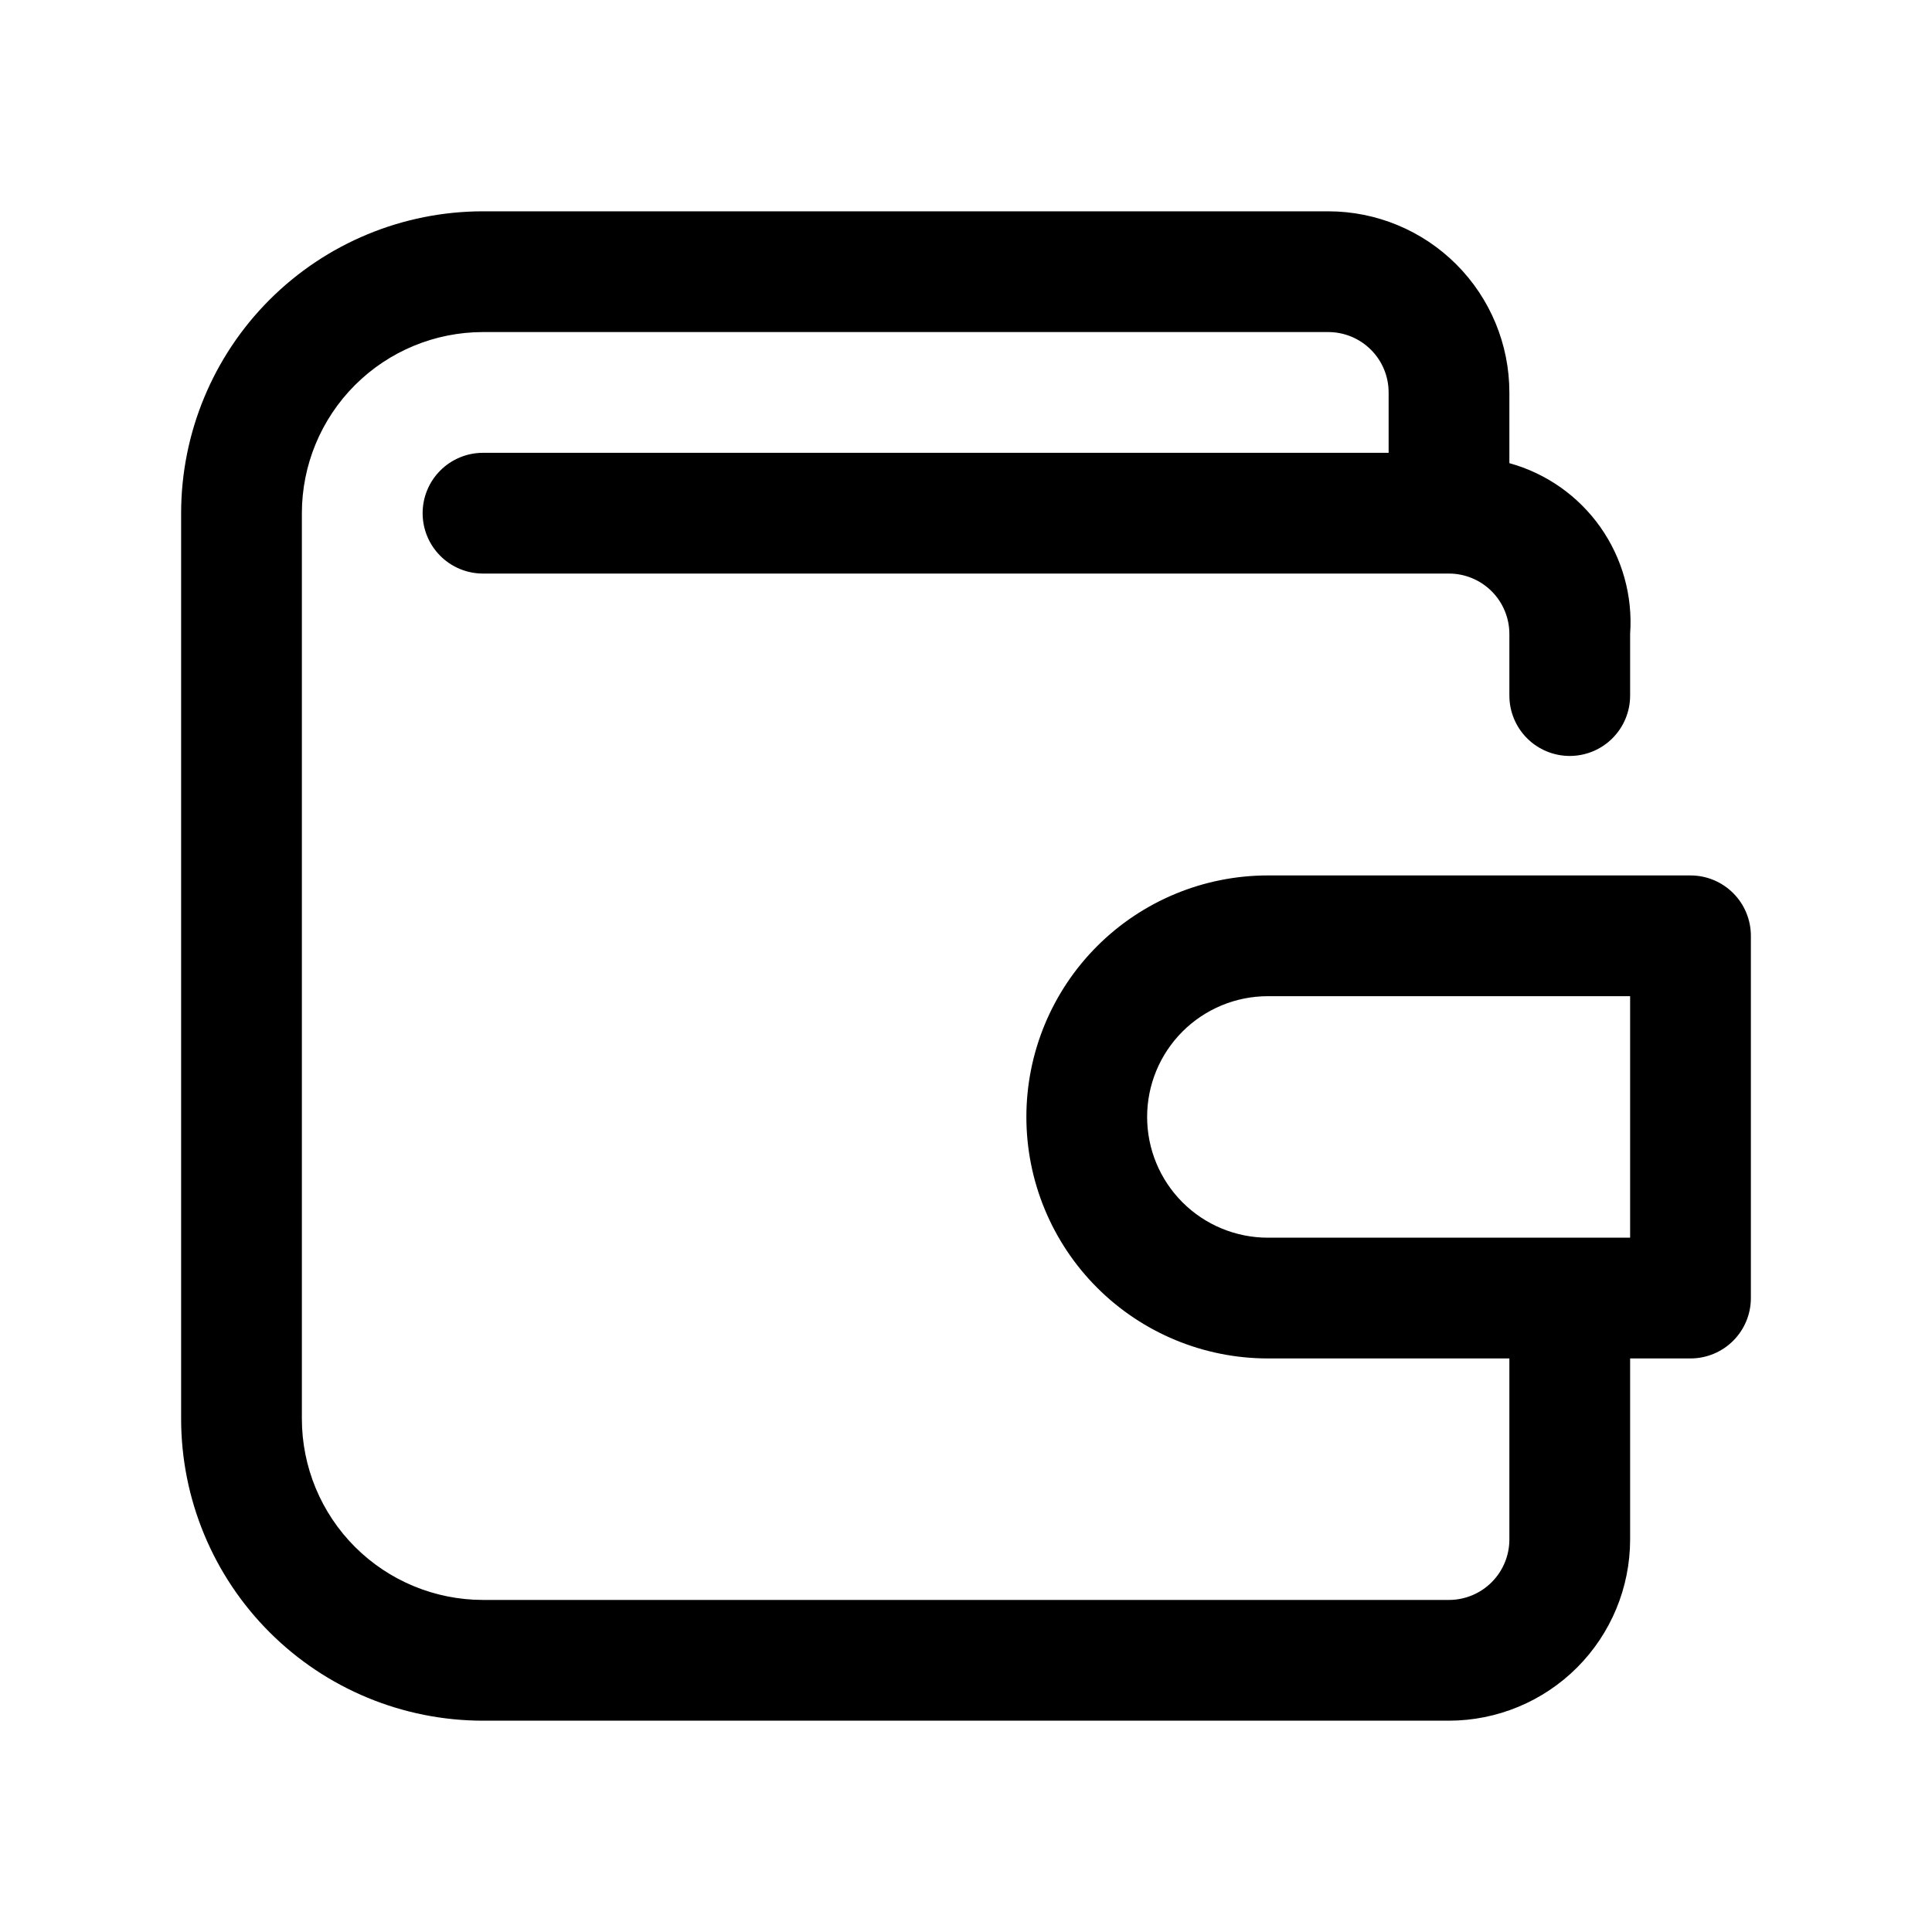 <?xml version="1.0" encoding="UTF-8"?> <svg xmlns="http://www.w3.org/2000/svg" width="240" height="240" viewBox="0 0 240 240" fill="none"> <path d="M210 108.75H157.5C149.544 108.75 141.913 111.911 136.287 117.537C130.661 123.163 127.5 130.794 127.5 138.75C127.5 146.706 130.661 154.337 136.287 159.963C141.913 165.589 149.544 168.75 157.5 168.75H187.5V191.25C187.497 193.238 186.706 195.144 185.3 196.55C183.894 197.956 181.988 198.747 180 198.75H60C54.033 198.748 48.311 196.377 44.092 192.158C39.873 187.939 37.502 182.217 37.5 176.25V63.75C37.502 57.783 39.873 52.061 44.092 47.842C48.311 43.623 54.033 41.252 60 41.25H165C166.989 41.25 168.897 42.04 170.303 43.447C171.71 44.853 172.5 46.761 172.5 48.75V56.25H60C58.011 56.25 56.103 57.04 54.697 58.447C53.29 59.853 52.5 61.761 52.5 63.75C52.5 65.739 53.29 67.647 54.697 69.053C56.103 70.46 58.011 71.25 60 71.25H180C181.988 71.253 183.894 72.044 185.3 73.45C186.706 74.856 187.497 76.762 187.5 78.75V86.407C187.5 88.397 188.29 90.304 189.697 91.711C191.103 93.117 193.011 93.907 195 93.907C196.989 93.907 198.897 93.117 200.303 91.711C201.71 90.304 202.5 88.397 202.5 86.407V78.75C202.836 74.025 201.525 69.33 198.79 65.463C196.056 61.595 192.066 58.794 187.5 57.535V48.75C187.498 42.783 185.127 37.061 180.908 32.842C176.689 28.623 170.967 26.252 165 26.25H60C50.055 26.253 40.518 30.204 33.486 37.236C26.454 44.268 22.503 53.805 22.5 63.75V176.25C22.503 186.195 26.454 195.732 33.486 202.764C40.518 209.796 50.055 213.747 60 213.75H180C185.965 213.743 191.685 211.371 195.903 207.153C200.121 202.935 202.493 197.215 202.5 191.25V168.75H210C211.989 168.75 213.897 167.96 215.303 166.553C216.71 165.147 217.5 163.239 217.5 161.25V116.25C217.5 114.261 216.71 112.353 215.303 110.947C213.897 109.54 211.989 108.75 210 108.75ZM202.5 153.75H157.5C153.522 153.75 149.706 152.17 146.893 149.357C144.08 146.544 142.5 142.728 142.5 138.75C142.5 134.772 144.08 130.956 146.893 128.143C149.706 125.33 153.522 123.75 157.5 123.75H202.5V153.75Z" fill="black"></path> </svg> 